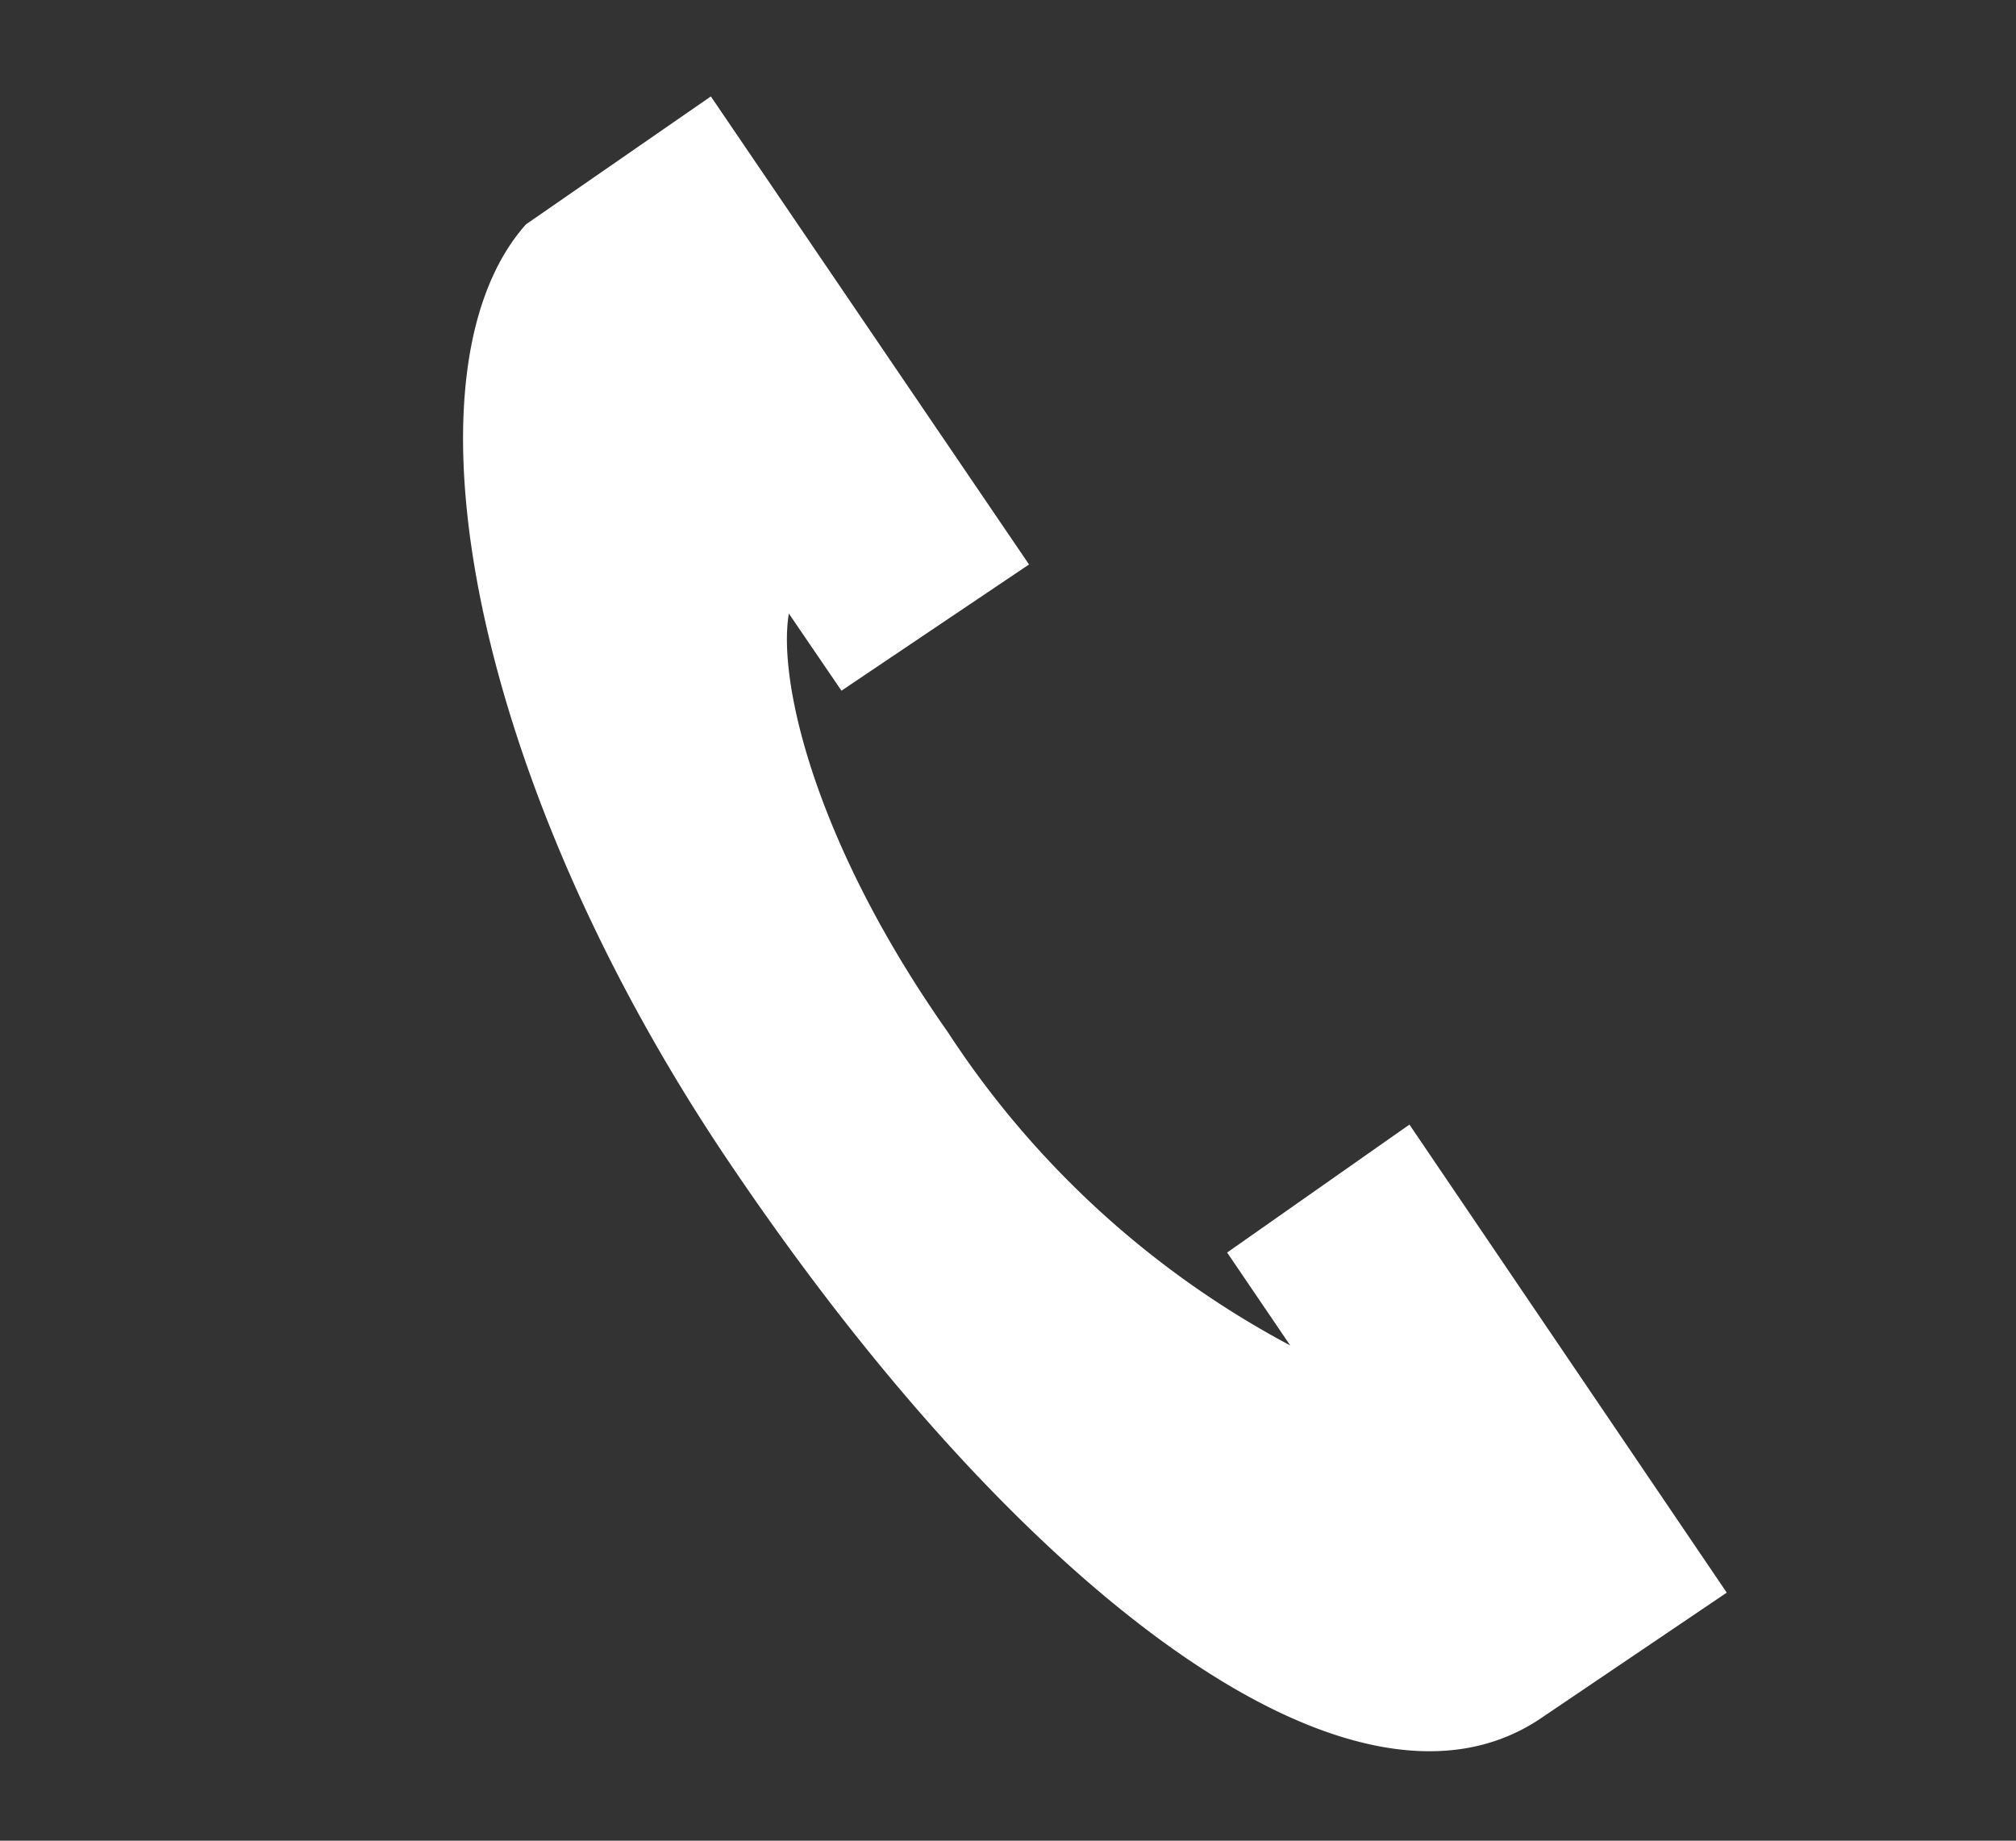 <?xml version="1.0" encoding="UTF-8"?>
<svg xmlns="http://www.w3.org/2000/svg" id="Layer_1" data-name="Layer 1" viewBox="0 0 23 21">
  <rect x="0" y="0" width="23" height="21" fill="#333333" stroke="none"/>
  <defs>
    <style>.cls-1{fill:#fff;}</style>
  </defs>
  <path class="cls-1" d="M16.08,12.83,14,14.29l.72,1.06a10.61,10.61,0,0,1-3.91-3.58C9.29,9.61,8.87,7.76,9,7l.6.88,2.14-1.44L8.11,1.1,6,2.56l0,0C4.49,4.26,5.4,9,8.4,13.38c3.2,4.71,7,7.68,9.17,6.23l2.13-1.44Z"></path>
</svg>
